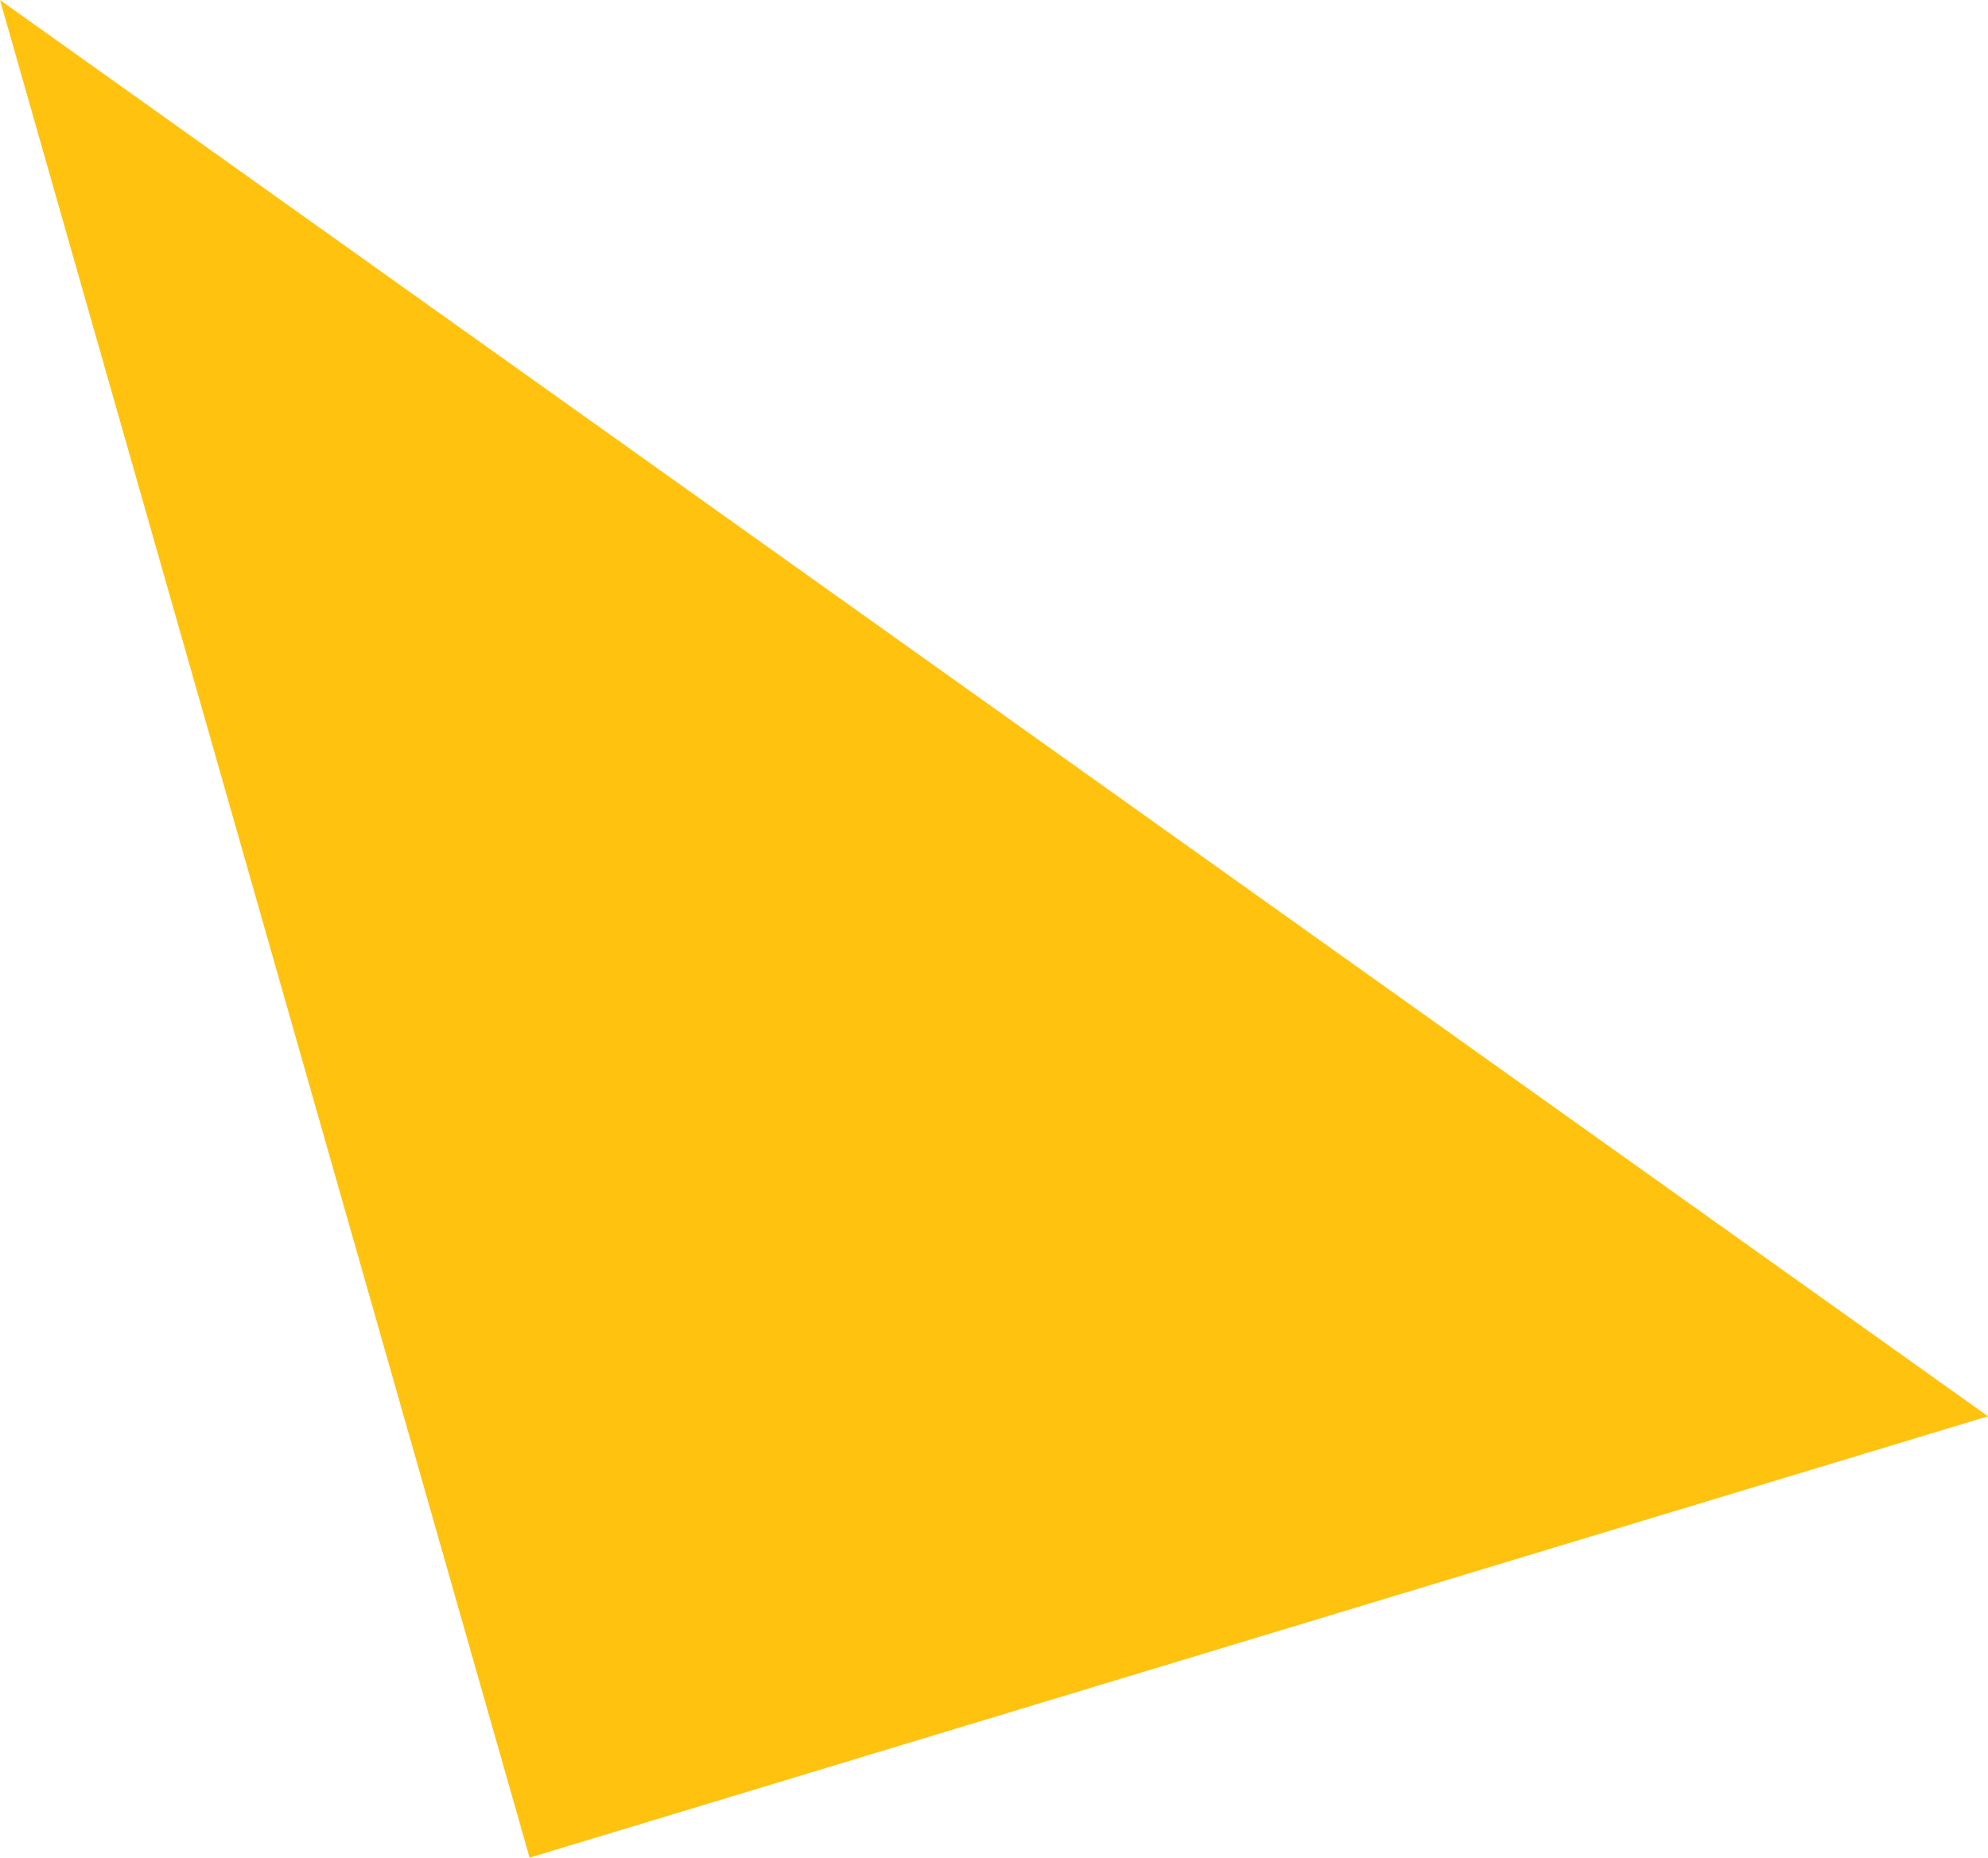 <svg xmlns="http://www.w3.org/2000/svg" width="136.907" height="127.956" viewBox="0 0 136.907 127.956"><path d="M407.717,415.027,270.81,317.474,307.281,445.43Z" transform="translate(-270.81 -317.474)" fill="#ffc20e"/></svg>
